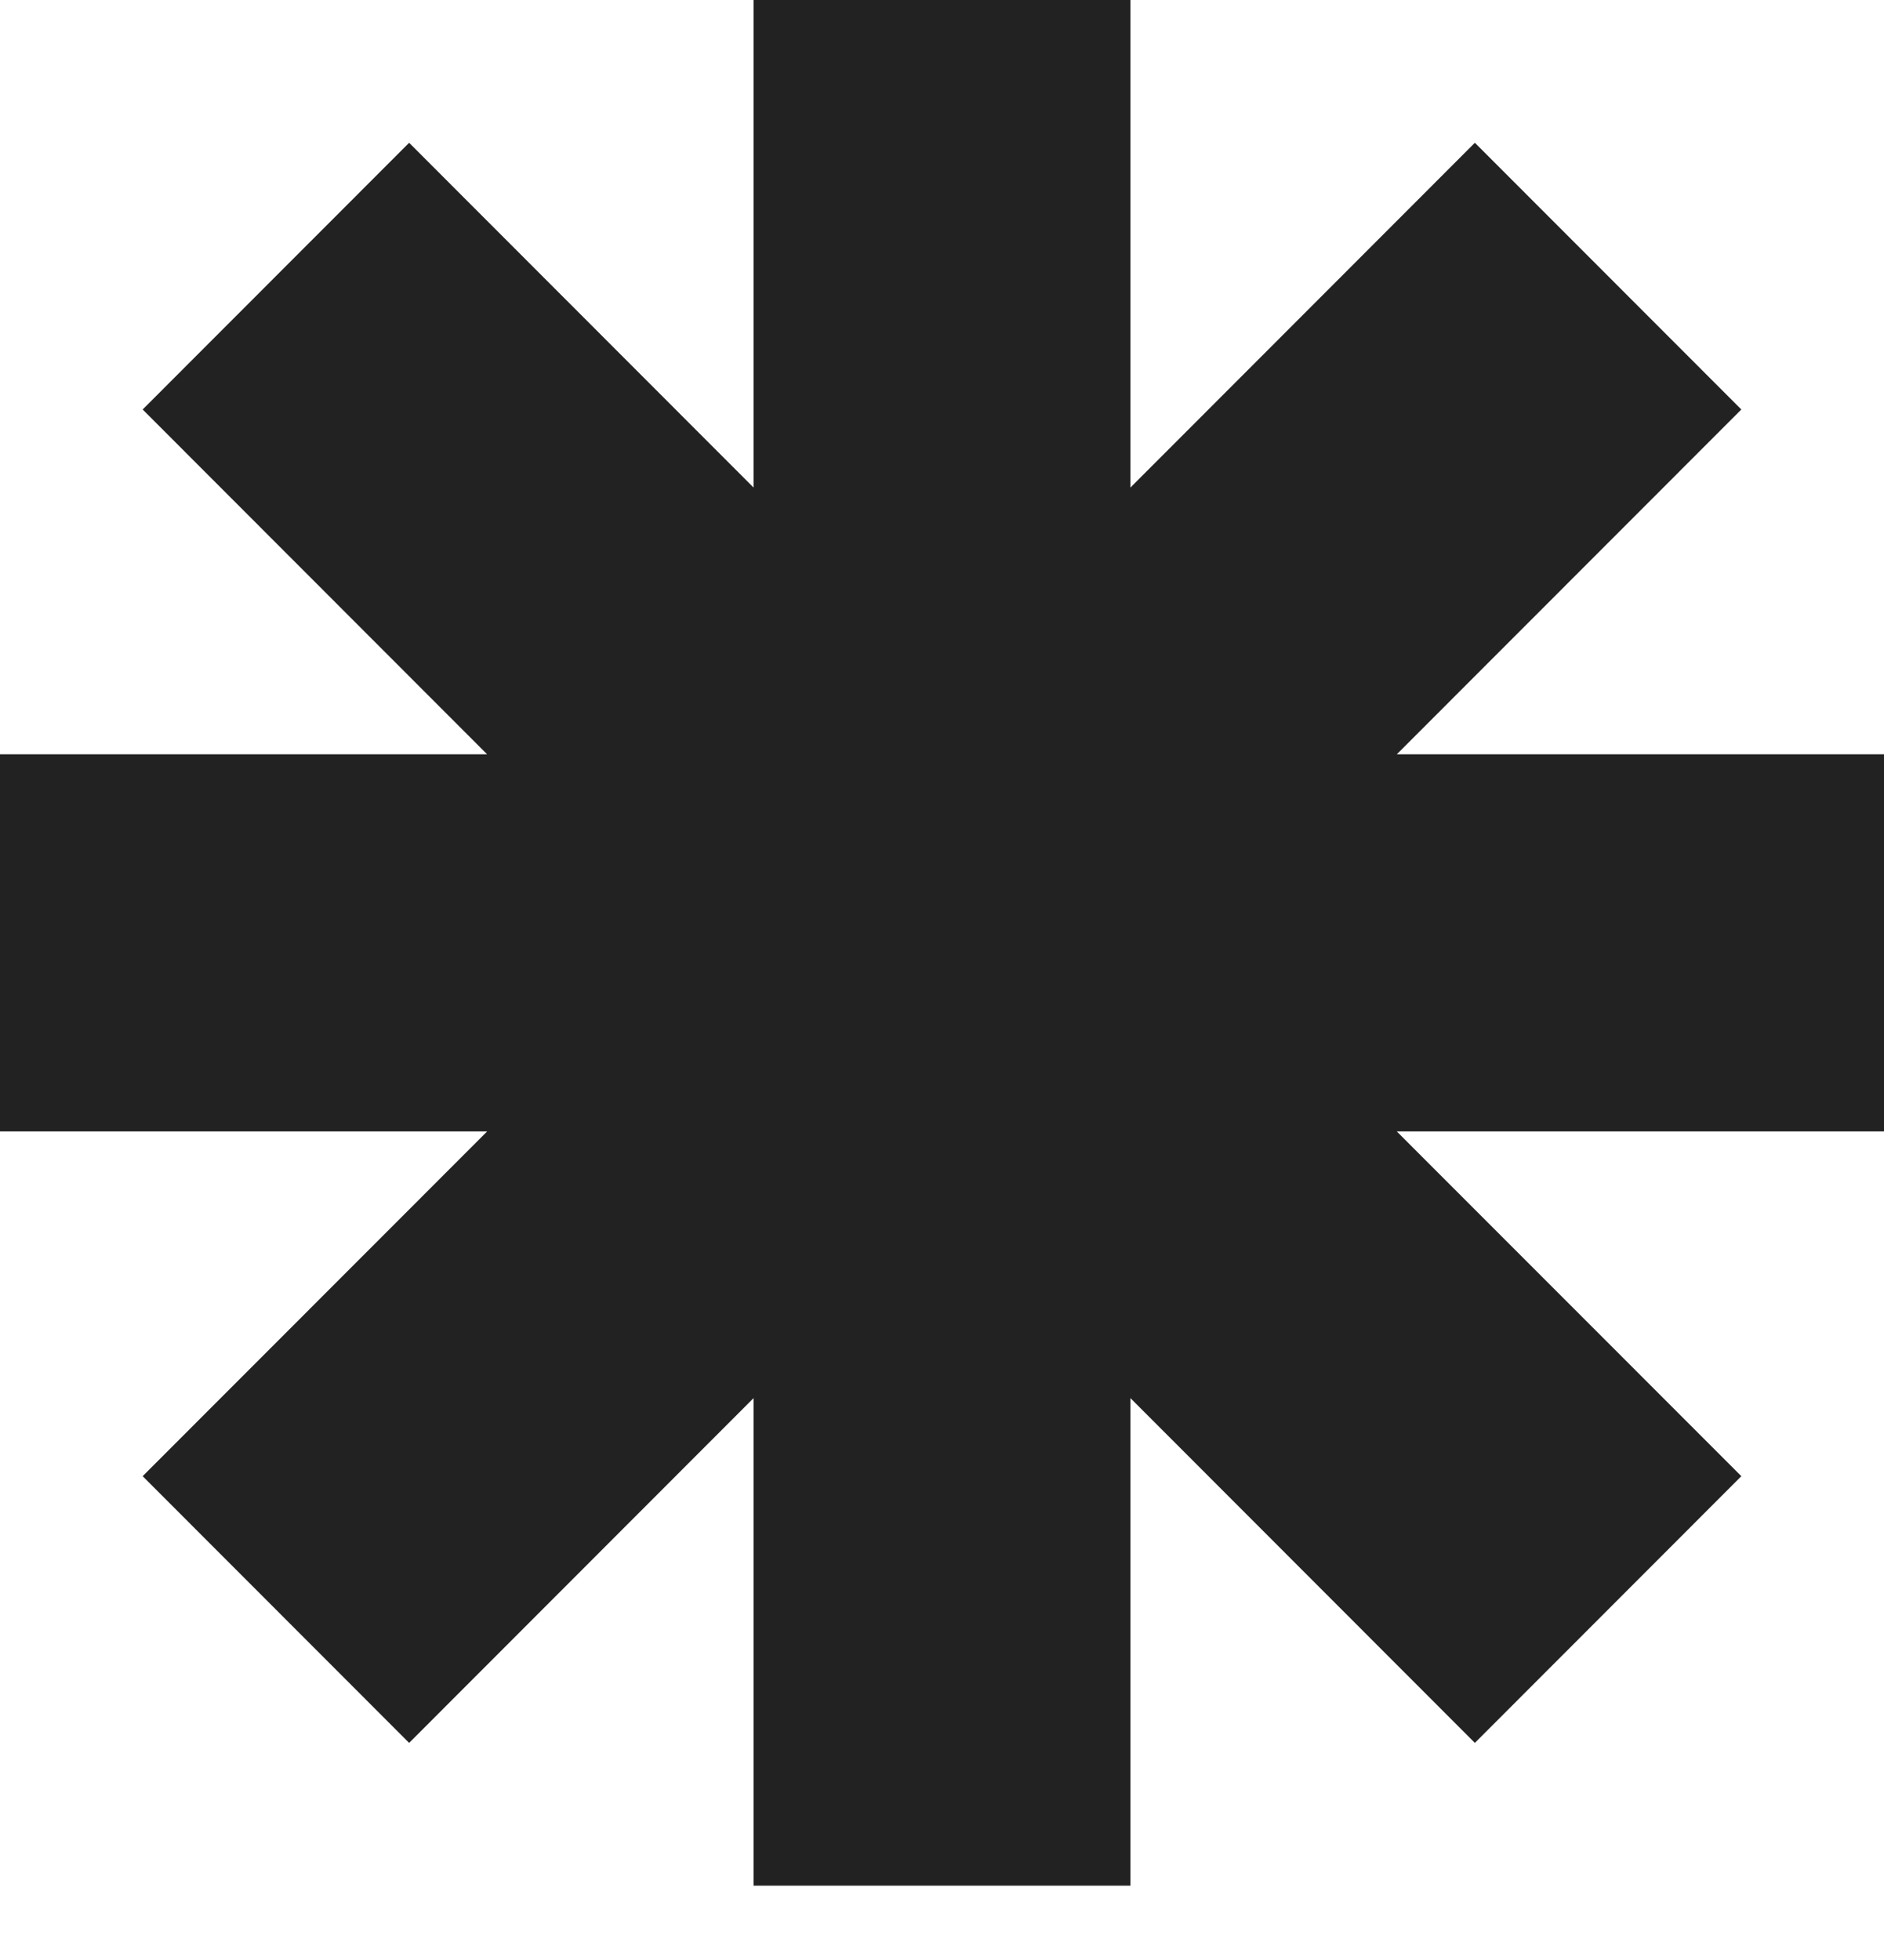 <svg width="25" height="26" viewBox="0 0 25 26" fill="none" xmlns="http://www.w3.org/2000/svg">
<path fill-rule="evenodd" clip-rule="evenodd" d="M15 0H10V6.468L5.429 1.894L1.893 5.432L6.464 10.006H0V15.009H6.464L1.893 19.582L5.429 23.12L10 18.546V25.014H15V18.546L19.571 23.12L23.107 19.582L18.535 15.009H25V10.006H18.535L23.107 5.432L19.571 1.894L15 6.468V0Z" fill="#222222"/>
</svg>
